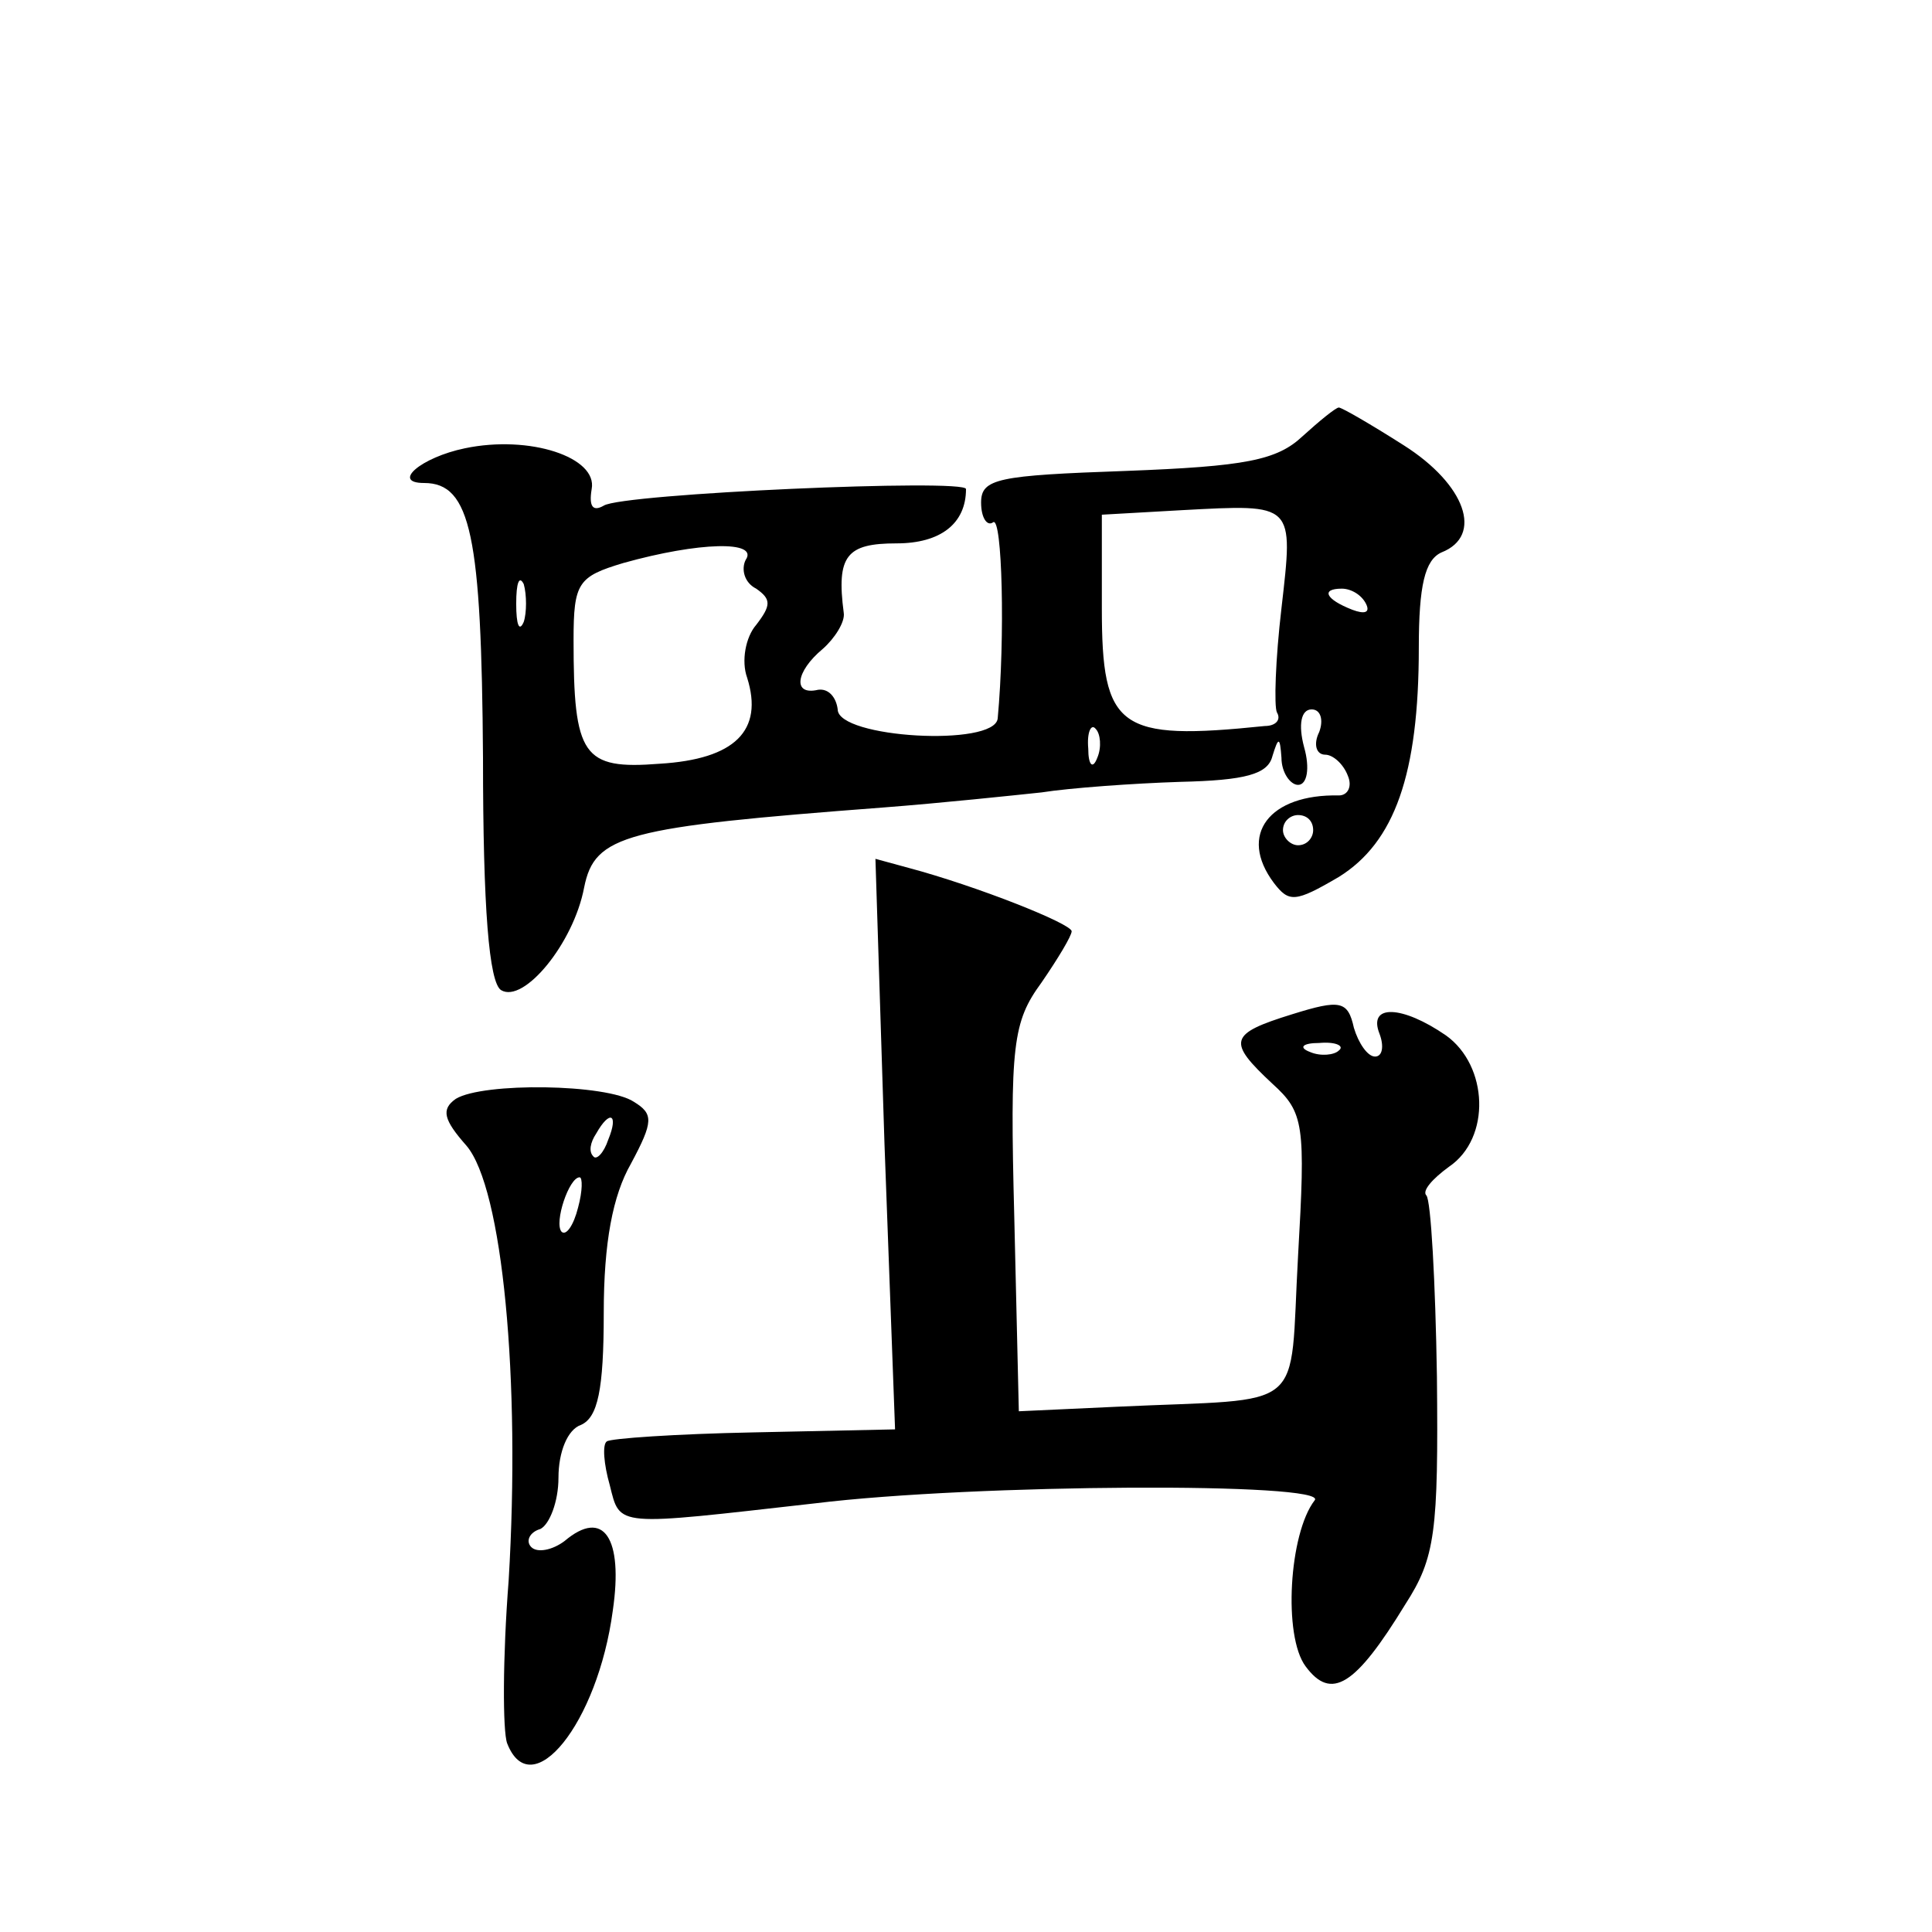 <?xml version="1.0" standalone="no"?>
<!DOCTYPE svg PUBLIC "-//W3C//DTD SVG 20010904//EN"
 "http://www.w3.org/TR/2001/REC-SVG-20010904/DTD/svg10.dtd">
<svg version="1.0" xmlns="http://www.w3.org/2000/svg"
 width="128pt" height="128pt" viewBox="0 0 128 128"
 preserveAspectRatio="xMidYMid meet">
<g transform="translate(0,128) scale(0.1,-0.1)"
fill="#0" stroke="none">
<path d="M863 991 c-17 -16 -38 -20 -117 -23 -85 -3 -96 -5 -96 -21 0 -10 4 -16
8 -13 6 4 8 -76 3 -130 -2 -19 -106 -13 -106 6 -1 8 -6 14 -13 13 -17 -4 -15 12
3 27 8 7 15 18 14 24 -5 38 2 46 35 46 29 0 46 13 46 36 0 7 -228 -3 -240 -11 -7
-4 -10 -1 -8 11 4 21 -41 36 -84 27 -29 -6 -49 -23 -27 -23 31 0 38 -35 39 -182
0 -100 4 -149 12 -154 15 -9 48 31 55 68 7 35 27 40 198 53 39 3 86 8 105 10 19
3 61 6 92 7 43 1 58 5 61 17 4 13 5 13 6 -1 0 -10 6 -18 11 -18 6 0 8 11 4 25 -4
15 -2 25 5 25 6 0 8 -7 5 -15 -4 -8 -2 -15 4 -15 5 0 12 -6 15 -14 3 -7 0 -13 -6
-13 -46 1 -67 -26 -43 -58 10 -13 14 -13 43 4 37 23 53 68 53 152 0 41 4 58 15
63 28 11 16 45 -25 71 -22 14 -41 25 -43 25 -2 0 -13 -9 -24 -19z m-14 -114 c-4
-34 -5 -65 -3 -69 3 -5 -1 -9 -8 -9 -97 -10 -108 -2 -108 78 l0 62 53 3 c75 4 74
5 66 -65z m-355 32 c-3 -6 -1 -15 7 -19 10 -7 10 -11 0 -24 -7 -8 -10 -24 -6 -35
11 -35 -8 -54 -58 -57 -51 -4 -57 5 -57 82 0 38 3 42 33 51 50 14 90 15 81 2z m-147
-41 c-3 -7 -5 -2 -5 12 0 14 2 19 5 13 2 -7 2 -19 0 -25z m558 12 c3 -6 -1 -7 -9
-4 -18 7 -21 14 -7 14 6 0 13 -4 16 -10z m-178 -102 c-3 -8 -6 -5 -6 6 -1 11 2
17 5 13 3 -3 4 -12 1 -19z m143 -48 c0 -5 -4 -10 -10 -10 -5 0 -10 5 -10 10 0 6
5 10 10 10 6 0 10 -4 10 -10z M586 522 l7 -189 -94 -2 c-51 -1 -95 -4 -97 -6 -3
-2 -2 -15 2 -29 7 -28 3 -27 136 -12 106 13 341 14 331 2 -17 -22 -21 -90 -6 -110
17 -23 33 -13 66 41 20 31 22 48 21 151 -1 63 -4 117 -7 120 -3 3 4 11 15 19 28
19 26 67 -2 87 -29 20 -52 21 -44 1 3 -8 2 -15 -3 -15 -5 0 -11 9 -14 19 -4 18
-9 19 -41 9 -42 -13 -43 -18 -13 -46 21 -19 22 -27 17 -114 -6 -106 8 -94 -120
-100 l-65 -3 -3 128 c-3 115 -1 130 18 156 11 16 20 31 20 34 0 5 -63 30 -108 42
l-22 6 6 -189z m301 62 c-3 -3 -12 -4 -19 -1 -8 3 -5 6 6 6 11 1 17 -2 13 -5z M302
552 c-10 -7 -8 -14 7 -31 24 -28 36 -155 28 -288 -4 -51 -4 -100 -1 -108 16 -41
60 13 70 88 7 48 -6 68 -32 46 -8 -6 -18 -8 -22 -4 -4 4 -1 10 6 12 6 3 12 18 12
34 0 17 6 32 15 35 11 5 15 23 15 74 0 47 6 78 18 99 15 28 15 33 2 41 -18 12 -100
13 -118 2z m101 -27 c-3 -9 -8 -14 -10 -11 -3 3 -2 9 2 15 9 16 15 13 8 -4z m-20
-45 c-3 -12 -8 -19 -11 -16 -5 6 5 36 12 36 2 0 2 -9 -1 -20z"/>
</g>
</svg>
